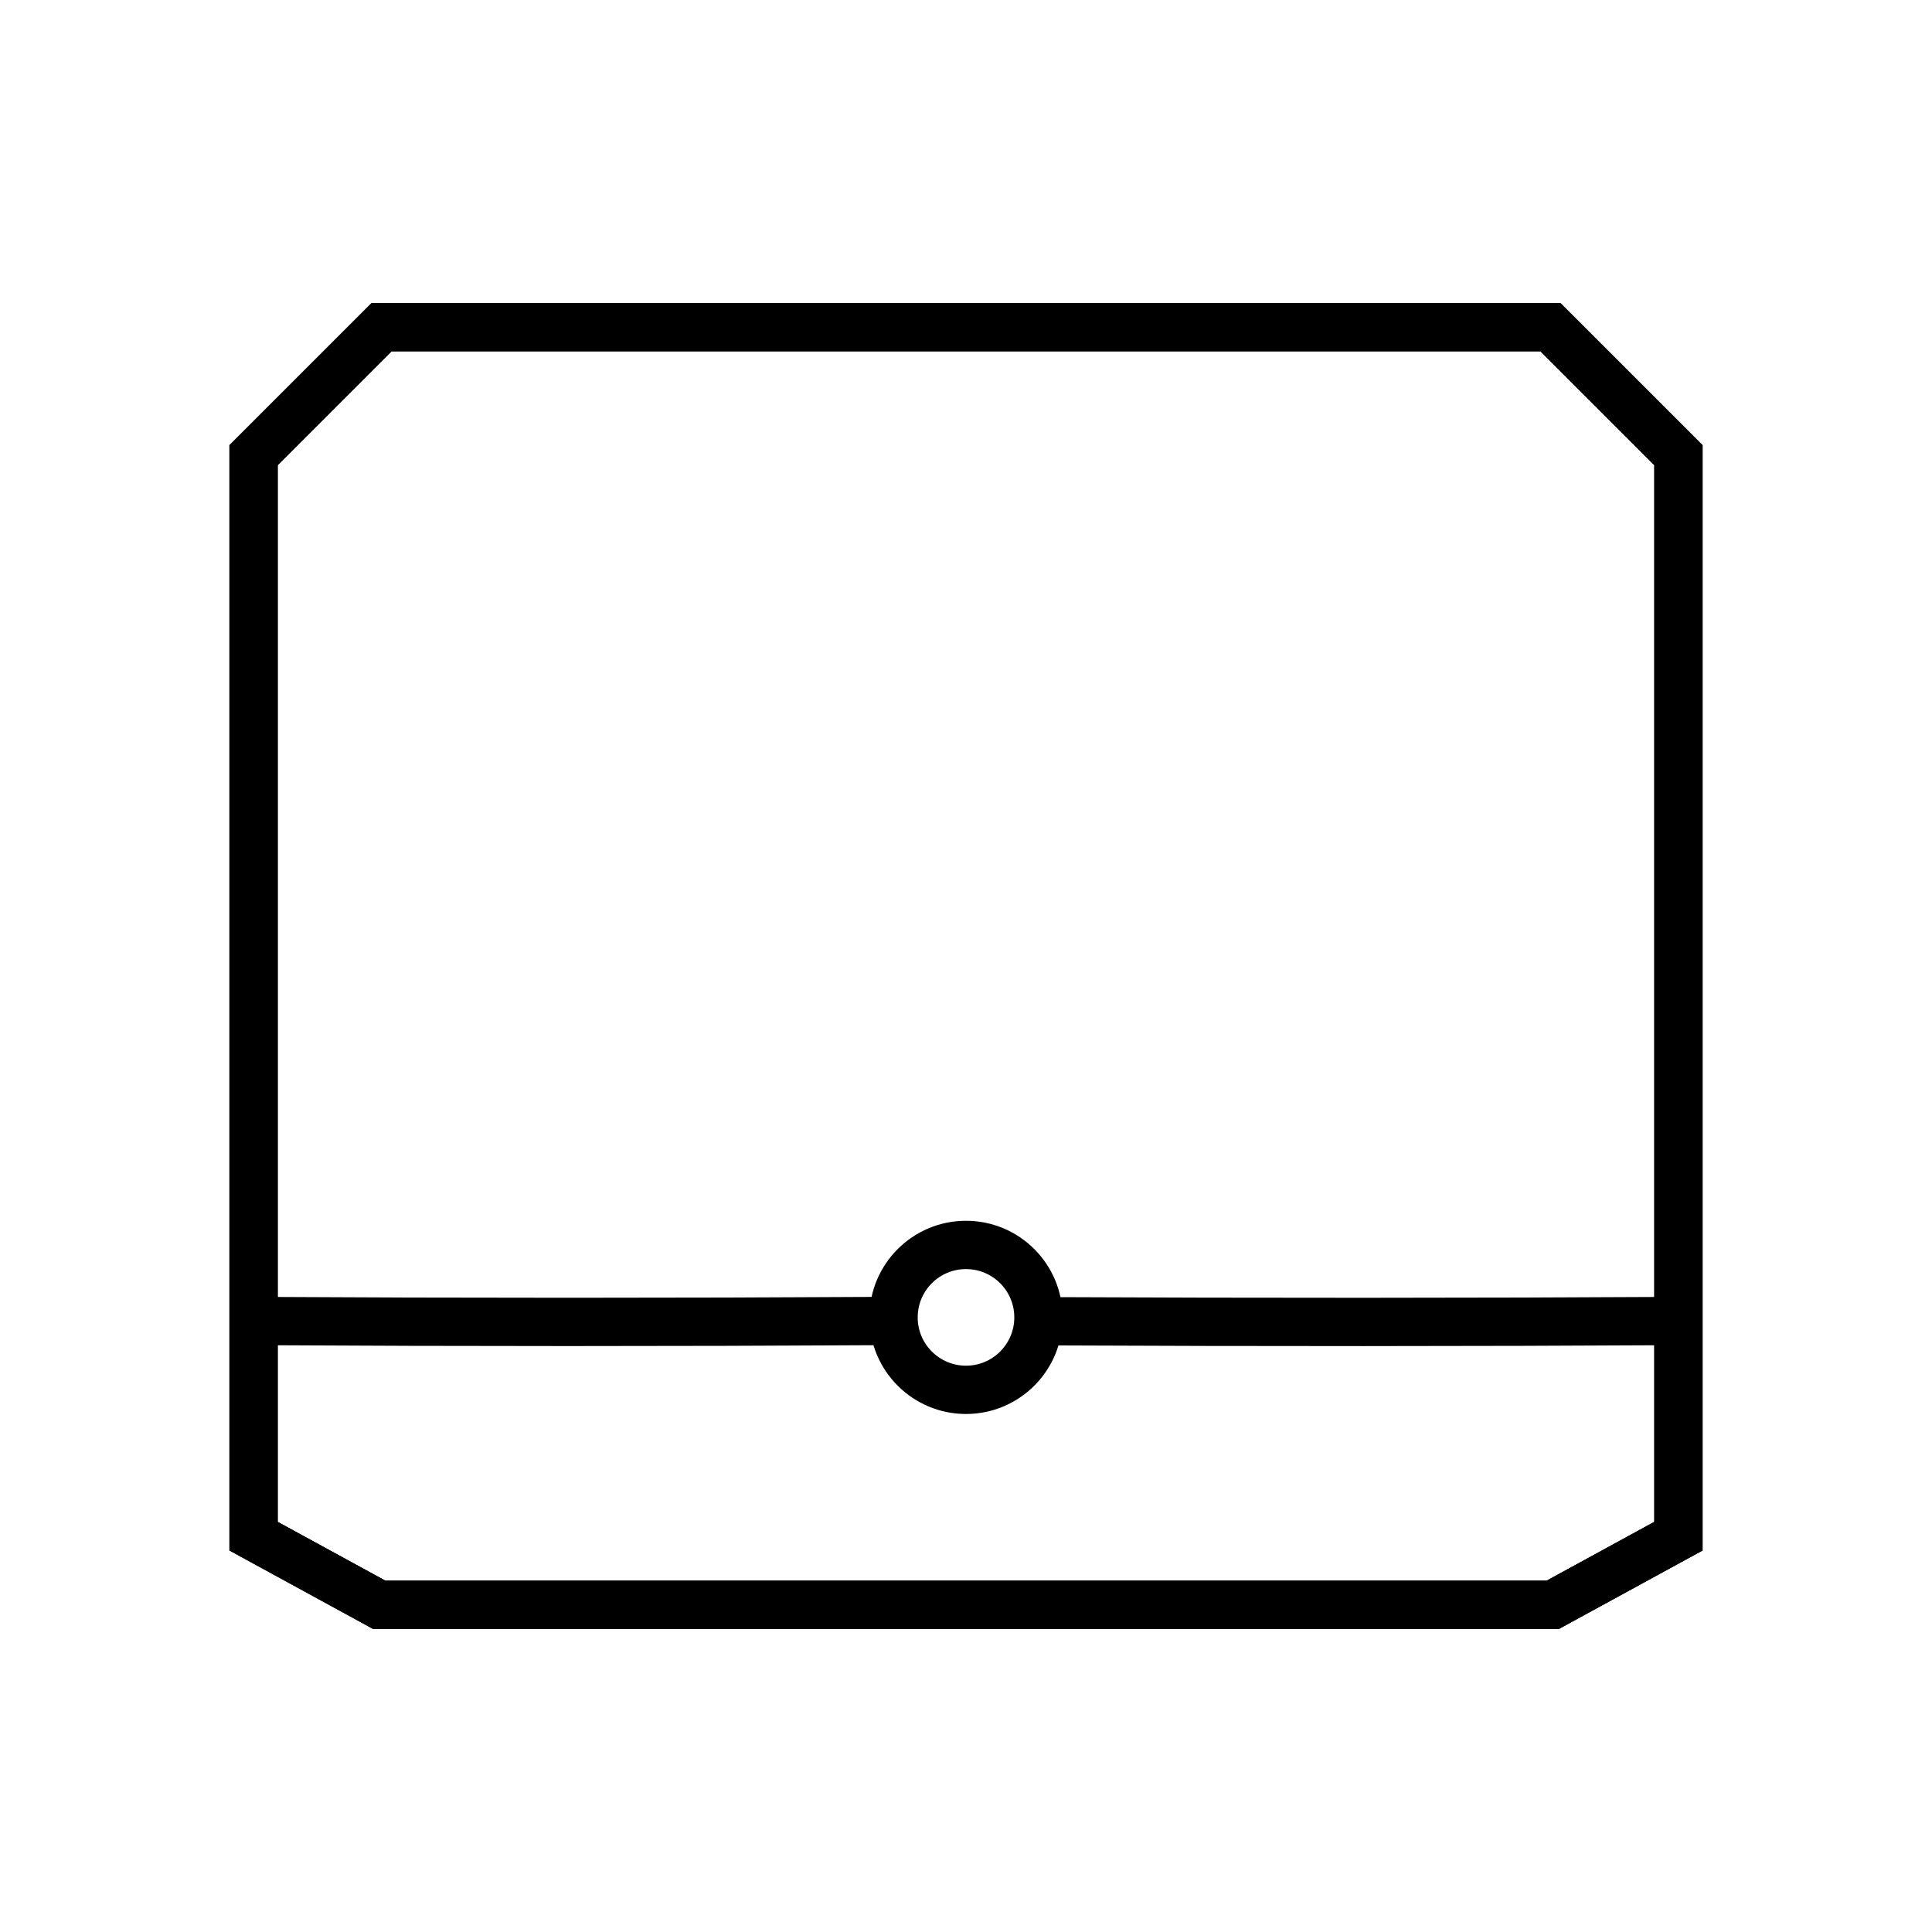 <?xml version="1.0" encoding="UTF-8"?>
<svg xmlns="http://www.w3.org/2000/svg" version="1.1" viewBox="0 0 800 800">
  <defs>
    <style>
      .cls-1 {
        fill: none;
        stroke: #000;
        stroke-miterlimit: 10;
        stroke-width: 20px;
      }
    </style>
  </defs>
  <!-- Generator: Adobe Illustrator 28.6.0, SVG Export Plug-In . SVG Version: 1.2.0 Build 709)  -->
  <g>
    <g id="Laag_1">
      <g>
        <polygon class="cls-1" points="695 188.5 695 636.1 643 664.5 157 664.5 105 636.1 105 188.5 158 135.5 642 135.5 695 188.5"/>
        <polygon class="cls-1" points="695 188.5 695 636.1 643 664.5 157 664.5 105 636.1 105 188.5 158 135.5 642 135.5 695 188.5"/>
        <path class="cls-1" d="M432.8,547.1c88.2.4,175.2.4,263.7-.1"/>
        <path class="cls-1" d="M103.5,547c88.5.5,175.5.5,263.3,0"/>
        <circle class="cls-1" cx="400" cy="545.5" r="30"/>
      </g>
    </g>
  </g>
</svg>